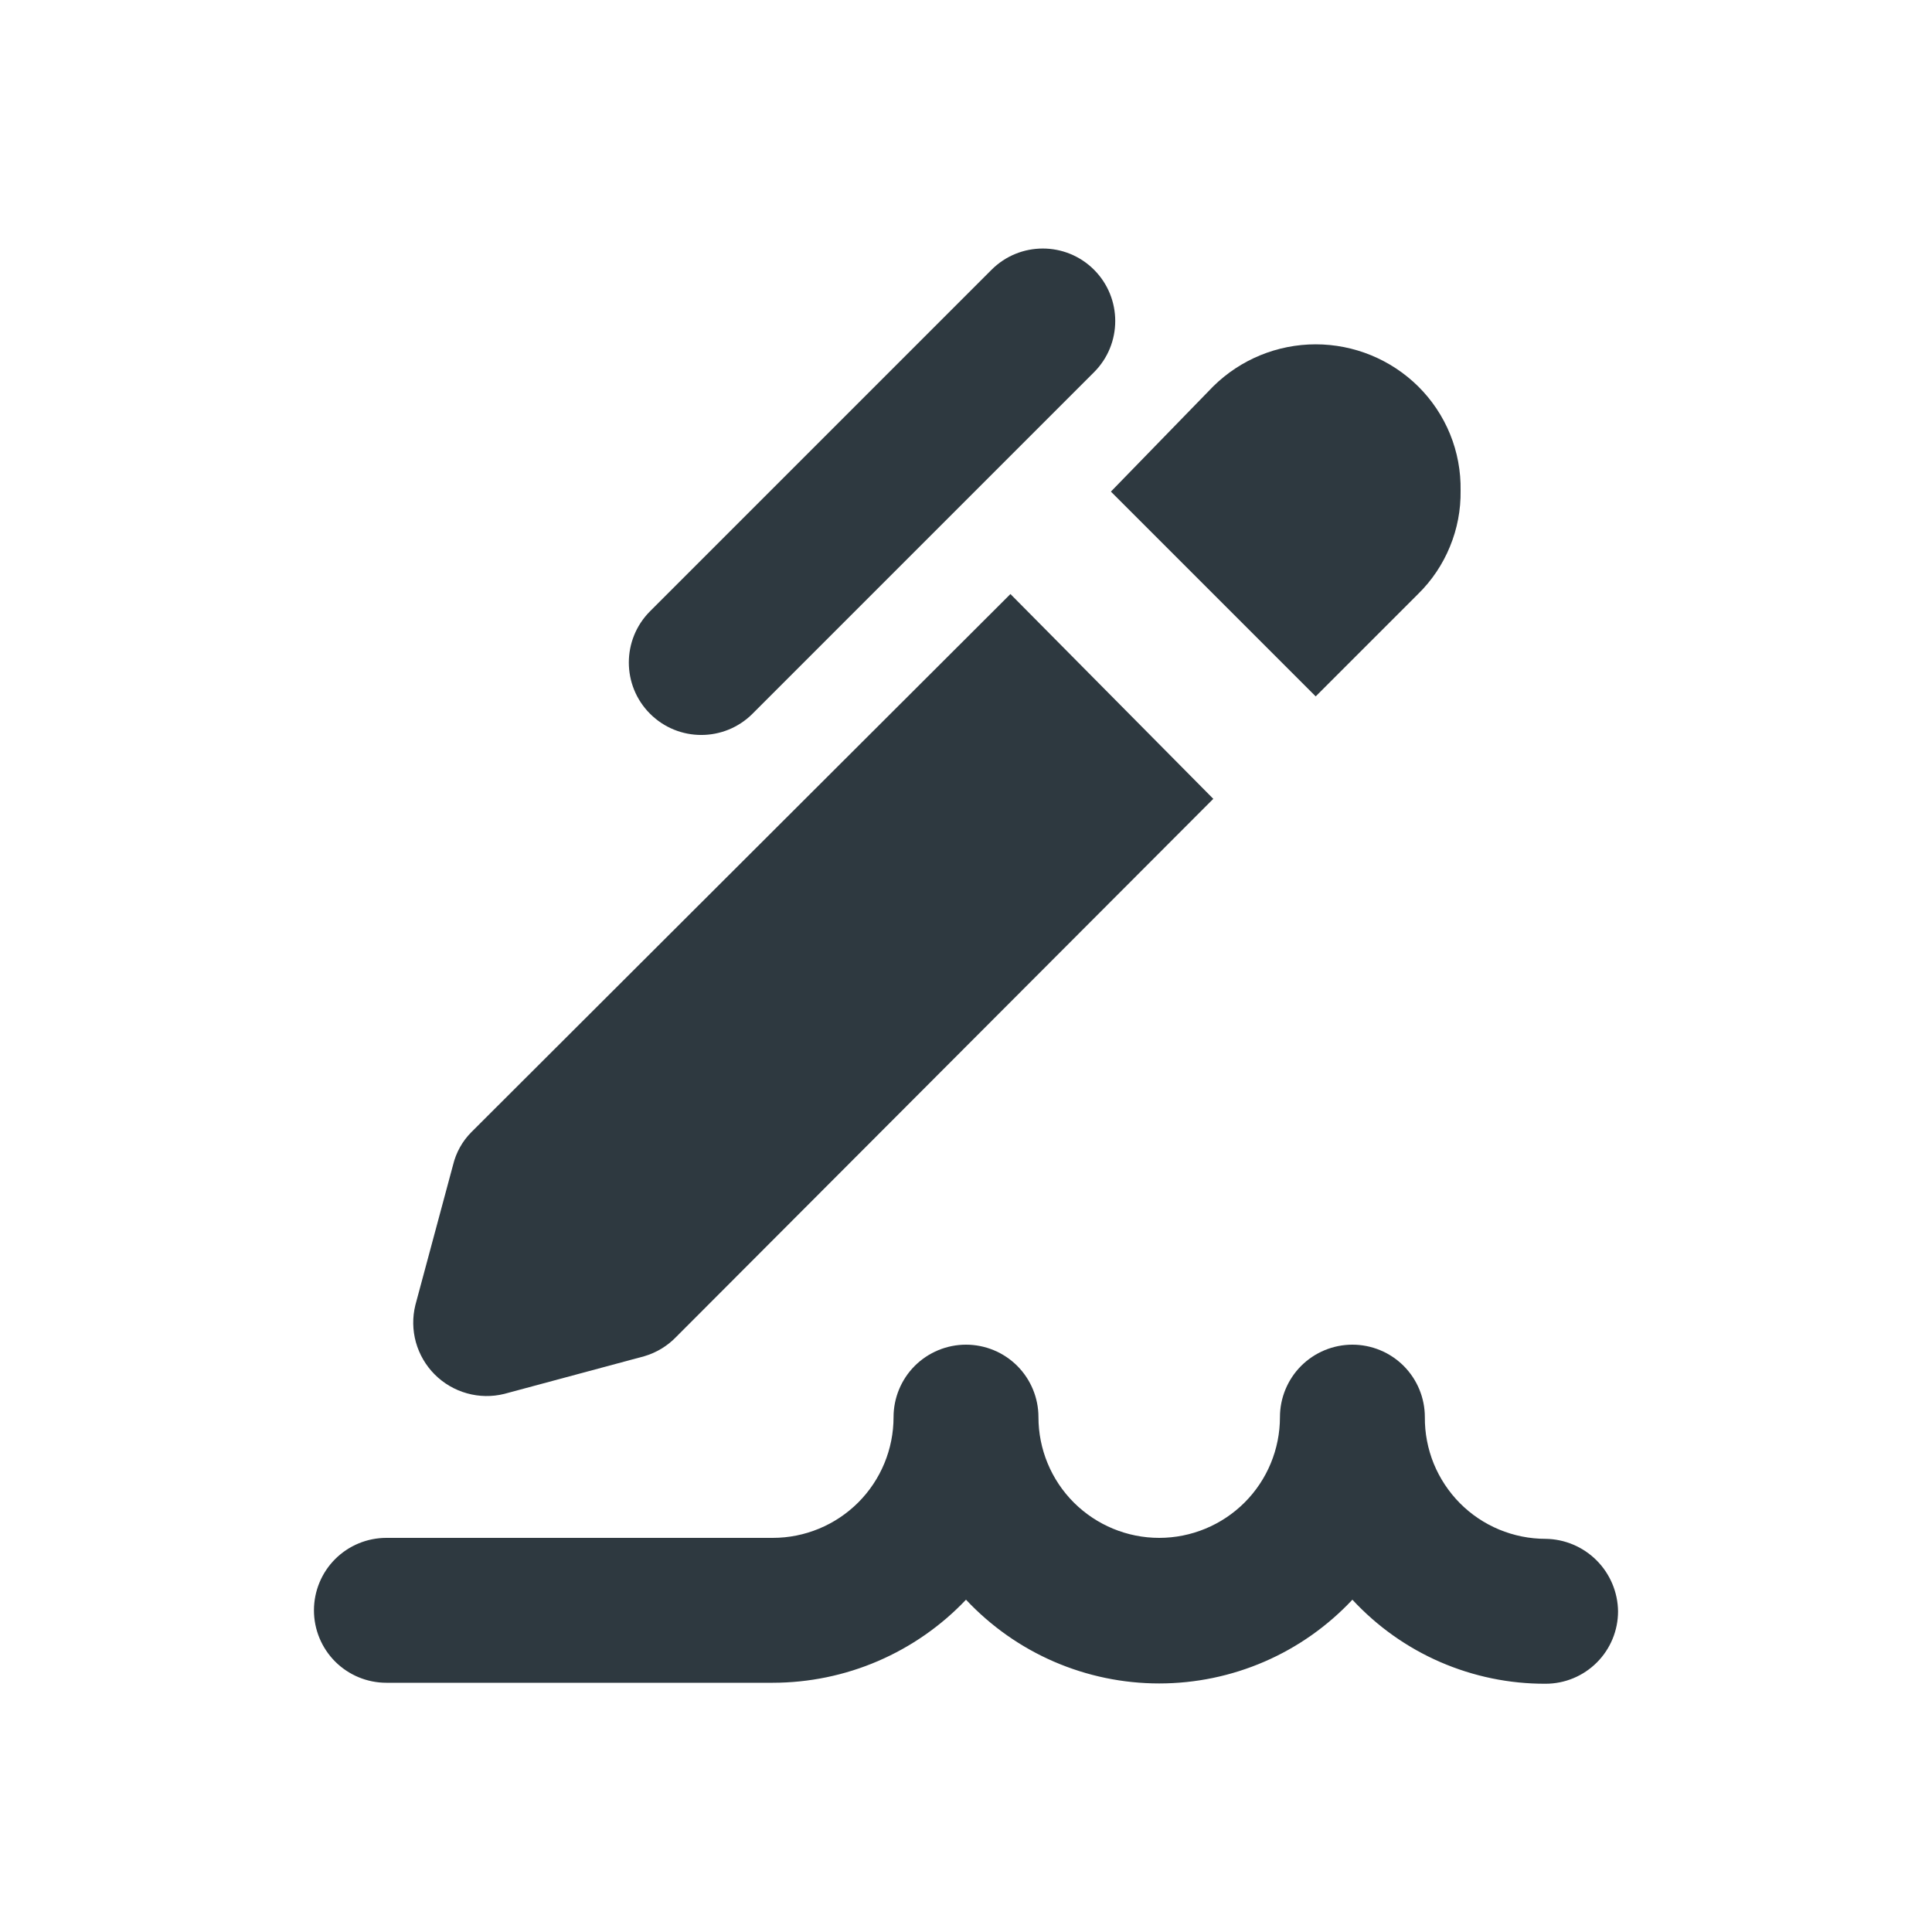 <svg width="40" height="40" viewBox="0 0 40 40" fill="none" xmlns="http://www.w3.org/2000/svg">
<path d="M25.12 16.539L14 27.679C13.819 27.867 13.591 28.005 13.34 28.079L10.44 28.859C10.186 28.922 9.92 28.918 9.668 28.847C9.416 28.777 9.186 28.643 9.001 28.458C8.816 28.273 8.682 28.043 8.611 27.791C8.541 27.539 8.537 27.273 8.6 27.019L9.38 24.119C9.442 23.862 9.573 23.626 9.76 23.439L20.92 12.299L25.12 16.539Z" fill="#2E3940"/>
<path d="M30.24 10.158C30.246 10.556 30.171 10.95 30.019 11.318C29.868 11.686 29.644 12.02 29.36 12.298L27.24 14.418L23 10.178L25.12 7.998C25.685 7.441 26.447 7.129 27.24 7.129C28.033 7.129 28.795 7.441 29.36 7.998C29.645 8.28 29.87 8.616 30.022 8.988C30.173 9.359 30.247 9.757 30.24 10.158Z" fill="#2E3940"/>
<path d="M20.529 5.585L13.458 12.656C12.873 13.242 12.873 14.192 13.458 14.777C14.044 15.363 14.994 15.363 15.58 14.777L22.651 7.706C23.236 7.121 23.236 6.171 22.651 5.585C22.065 4.999 21.115 4.999 20.529 5.585Z" fill="#2E3940"/>
<path d="M33.5 33.36C33.5 33.758 33.342 34.139 33.061 34.42C32.779 34.702 32.398 34.86 32 34.86C31.249 34.863 30.506 34.709 29.817 34.41C29.129 34.111 28.51 33.671 28 33.12C27.487 33.667 26.868 34.104 26.18 34.402C25.492 34.7 24.75 34.854 24 34.854C23.25 34.854 22.508 34.7 21.82 34.402C21.132 34.104 20.513 33.667 20 33.12C19.485 33.663 18.864 34.095 18.177 34.391C17.489 34.687 16.748 34.839 16 34.84H8C7.602 34.84 7.221 34.682 6.939 34.401C6.658 34.119 6.5 33.738 6.5 33.34C6.5 32.942 6.658 32.56 6.939 32.279C7.221 31.998 7.602 31.84 8 31.84H16C16.663 31.84 17.299 31.576 17.768 31.108C18.237 30.639 18.5 30.003 18.5 29.34C18.5 28.942 18.658 28.561 18.939 28.279C19.221 27.998 19.602 27.84 20 27.84C20.398 27.84 20.779 27.998 21.061 28.279C21.342 28.561 21.5 28.942 21.5 29.34C21.5 30.003 21.763 30.639 22.232 31.108C22.701 31.576 23.337 31.84 24 31.84C24.663 31.84 25.299 31.576 25.768 31.108C26.237 30.639 26.5 30.003 26.5 29.34C26.5 28.942 26.658 28.561 26.939 28.279C27.221 27.998 27.602 27.84 28 27.84C28.398 27.84 28.779 27.998 29.061 28.279C29.342 28.561 29.5 28.942 29.5 29.34C29.497 29.67 29.56 29.997 29.684 30.303C29.809 30.608 29.993 30.886 30.225 31.121C30.457 31.355 30.734 31.541 31.039 31.668C31.343 31.794 31.67 31.86 32 31.86C32.396 31.865 32.775 32.025 33.055 32.305C33.335 32.585 33.495 32.964 33.5 33.36Z" fill="#2E3940"/>
</svg>
